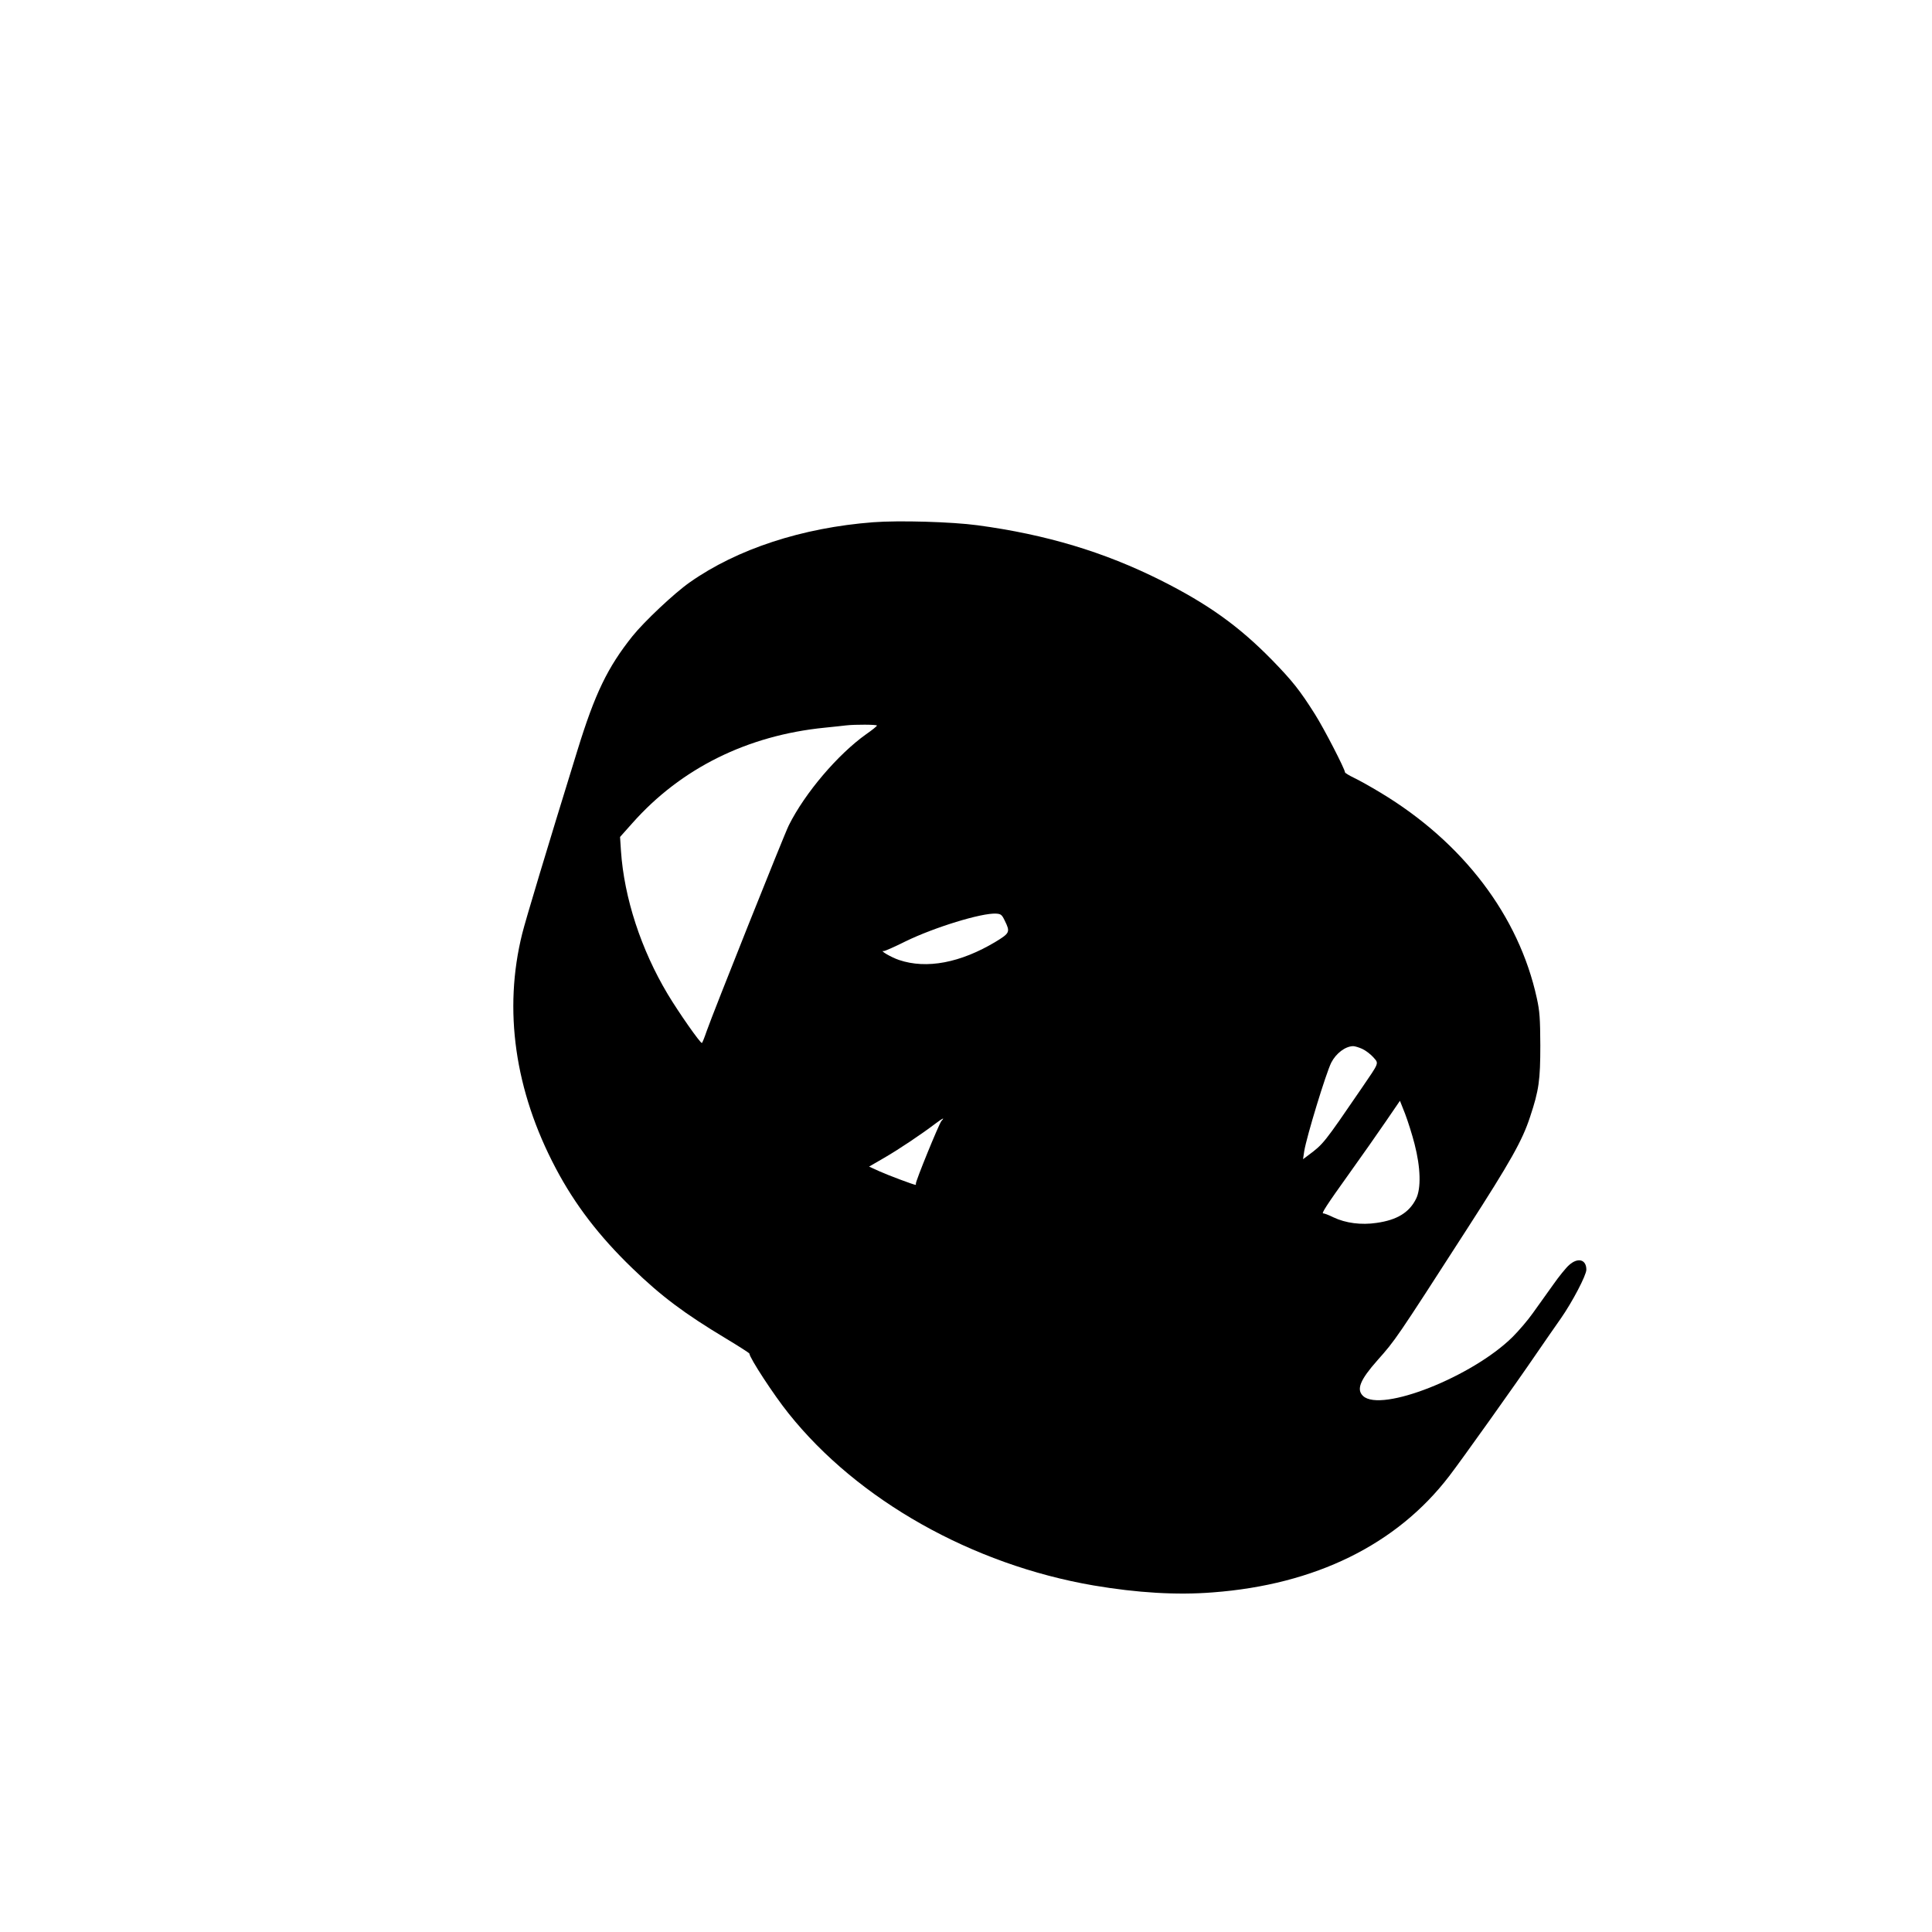 <?xml version="1.0" standalone="no"?>
<!DOCTYPE svg PUBLIC "-//W3C//DTD SVG 20010904//EN"
 "http://www.w3.org/TR/2001/REC-SVG-20010904/DTD/svg10.dtd">
<svg version="1.0" xmlns="http://www.w3.org/2000/svg"
 width="1280pt" height="1280pt" viewBox="0 0 1280 1280"
 preserveAspectRatio="xMidYMid meet">
<g transform="translate(0,1280) scale(0.1,-0.1)"
fill="#000000" stroke="none">
<path d="M5785 9340 c-470 -36 -901 -177 -1215 -398 -103 -72 -303 -261 -380
-357 -165 -207 -248 -379 -364 -755 -208 -673 -343 -1123 -366 -1215 -126
-504 -50 -1041 222 -1555 127 -241 289 -452 507 -662 192 -186 346 -301 619
-465 86 -52 157 -97 157 -101 1 -28 161 -274 260 -397 458 -574 1216 -1001
2020 -1139 289 -49 551 -65 790 -46 678 51 1218 316 1566 770 78 101 447 619
577 810 51 74 124 180 163 235 76 109 169 286 169 323 0 68 -56 83 -114 31
-19 -16 -68 -76 -107 -132 -40 -56 -100 -140 -133 -186 -33 -47 -94 -118 -135
-159 -266 -263 -870 -502 -990 -391 -46 43 -21 106 96 238 118 133 118 132
594 871 288 447 365 584 416 740 59 177 68 244 68 475 -1 178 -4 225 -23 311
-119 547 -490 1034 -1035 1362 -66 40 -145 84 -177 99 -33 16 -59 32 -59 36
-2 25 -139 290 -199 385 -101 160 -149 220 -286 361 -219 223 -421 368 -735
526 -375 188 -761 304 -1215 365 -171 23 -519 33 -691 20z m25 -1347 c-1 -5
-32 -30 -71 -57 -187 -133 -405 -388 -513 -604 -31 -62 -503 -1245 -544 -1363
-15 -44 -29 -79 -32 -79 -12 0 -152 200 -226 323 -177 296 -289 639 -310 950
l-6 92 82 92 c322 363 762 581 1275 632 61 6 124 13 140 15 61 7 205 6 205 -1z
m847 -1293 c37 -75 33 -82 -60 -139 -233 -140 -458 -183 -641 -121 -51 17
-133 65 -101 59 6 -1 70 27 144 64 188 92 505 190 601 184 31 -2 38 -7 57 -47z
m2368 -849 c22 -10 55 -35 73 -55 38 -44 43 -30 -77 -206 -251 -367 -253 -369
-352 -443 l-36 -27 8 54 c16 97 144 516 179 586 32 62 93 108 145 109 11 0 38
-8 60 -18z m347 -631 c40 -155 44 -293 10 -362 -45 -91 -126 -141 -262 -160
-101 -15 -204 -2 -286 37 -32 16 -63 27 -67 26 -15 -3 23 56 172 264 83 116
192 271 243 346 l93 136 34 -86 c18 -47 47 -138 63 -201z m-3135 153 c-16 -19
-173 -403 -169 -415 1 -5 0 -8 -2 -8 -12 0 -180 63 -240 90 l-68 31 100 58
c97 56 249 158 341 228 48 36 62 42 38 16z"/>
</g>
</svg>
